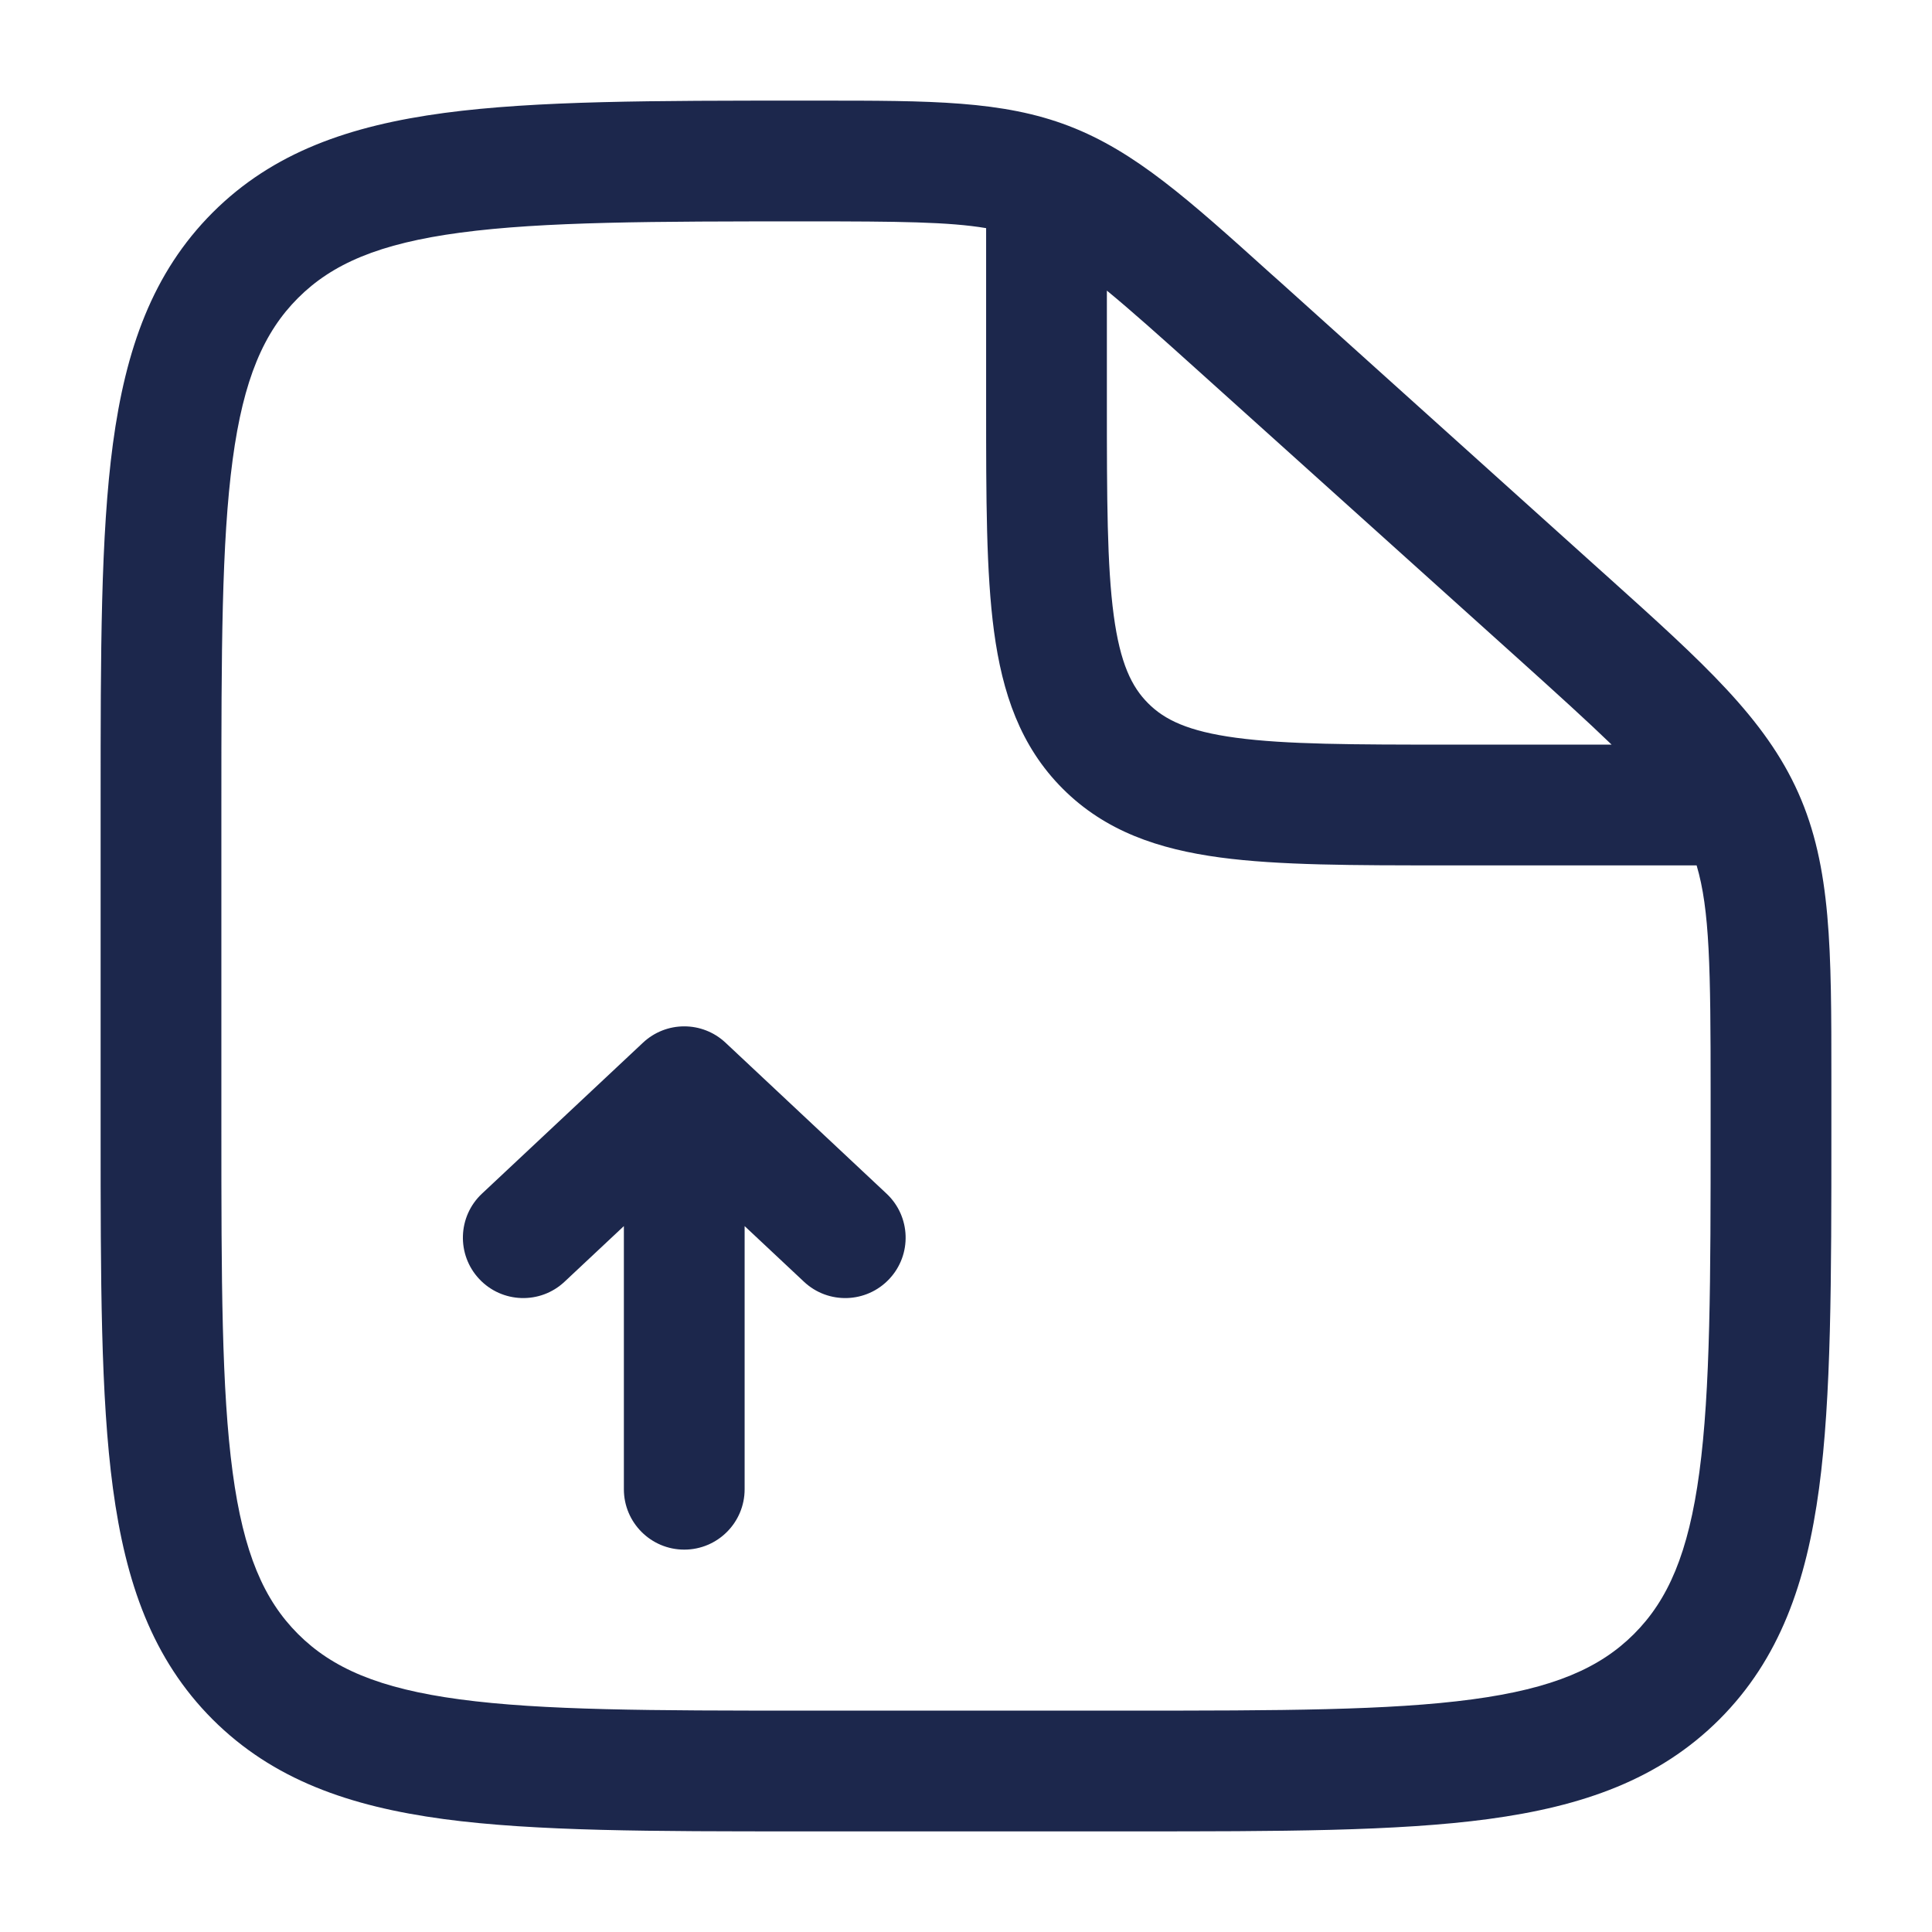 <?xml version="1.0" encoding="utf-8"?><!-- Скачано с сайта svg4.ru / Downloaded from svg4.ru -->
<svg width="800px" height="800px" viewBox="0 0 24 24" fill="none" xmlns="http://www.w3.org/2000/svg">
<path fill-rule="evenodd" clip-rule="evenodd" d="M12.25 2.834C11.79 2.756 11.162 2.75 10.03 2.75C8.113 2.75 6.751 2.752 5.718 2.89C4.706 3.025 4.125 3.279 3.702 3.702C3.279 4.125 3.025 4.705 2.89 5.711C2.752 6.739 2.75 8.093 2.75 10V14C2.75 15.907 2.752 17.262 2.89 18.289C3.025 19.295 3.279 19.875 3.702 20.298C4.125 20.721 4.705 20.975 5.711 21.11C6.739 21.248 8.093 21.25 10 21.25H14C15.907 21.25 17.262 21.248 18.289 21.11C19.295 20.975 19.875 20.721 20.298 20.298C20.721 19.875 20.975 19.295 21.11 18.289C21.248 17.262 21.25 15.907 21.25 14V13.563C21.25 12.027 21.239 11.299 21.076 10.75H17.946C16.814 10.75 15.888 10.75 15.157 10.652C14.393 10.549 13.731 10.327 13.202 9.798C12.673 9.269 12.451 8.607 12.348 7.843C12.25 7.112 12.25 6.187 12.25 5.054V2.834ZM13.75 3.61V5C13.75 6.2 13.752 7.024 13.835 7.643C13.915 8.241 14.059 8.534 14.263 8.737C14.466 8.941 14.759 9.085 15.357 9.165C15.976 9.248 16.8 9.25 18 9.25H20.02C19.723 8.963 19.343 8.618 18.85 8.174L14.891 4.611C14.406 4.174 14.045 3.852 13.75 3.61ZM10.175 1.25C11.56 1.25 12.455 1.249 13.278 1.565C14.101 1.881 14.763 2.477 15.787 3.4C15.823 3.431 15.858 3.464 15.895 3.496L19.853 7.059C19.896 7.097 19.937 7.135 19.978 7.171C21.162 8.236 21.927 8.925 22.339 9.849C22.751 10.773 22.75 11.803 22.75 13.395C22.75 13.45 22.75 13.506 22.75 13.563V14.056C22.75 15.894 22.75 17.35 22.597 18.489C22.439 19.662 22.107 20.61 21.359 21.359C20.61 22.107 19.661 22.439 18.489 22.597C17.35 22.75 15.894 22.75 14.056 22.75H9.944C8.106 22.75 6.65 22.75 5.511 22.597C4.339 22.439 3.39 22.107 2.641 21.359C1.893 20.61 1.561 19.662 1.403 18.489C1.25 17.35 1.25 15.894 1.25 14.056V9.944C1.25 8.106 1.25 6.65 1.403 5.511C1.561 4.339 1.893 3.39 2.641 2.641C3.39 1.892 4.342 1.561 5.519 1.403C6.663 1.25 8.126 1.25 9.974 1.25L10.03 1.25C10.079 1.25 10.127 1.25 10.175 1.25Z" fill="#1C274C"/>
<path fill-rule="evenodd" clip-rule="evenodd" d="M9.013 12.953C8.724 12.682 8.276 12.682 7.987 12.953L5.987 14.828C5.685 15.111 5.67 15.586 5.953 15.888C6.236 16.19 6.711 16.206 7.013 15.922L7.75 15.231L7.75 18.5C7.75 18.914 8.086 19.25 8.5 19.25C8.914 19.25 9.25 18.914 9.25 18.5L9.25 15.231L9.987 15.922C10.289 16.206 10.764 16.19 11.047 15.888C11.331 15.586 11.315 15.111 11.013 14.828L9.013 12.953Z" fill="#1C274C"/>
</svg>